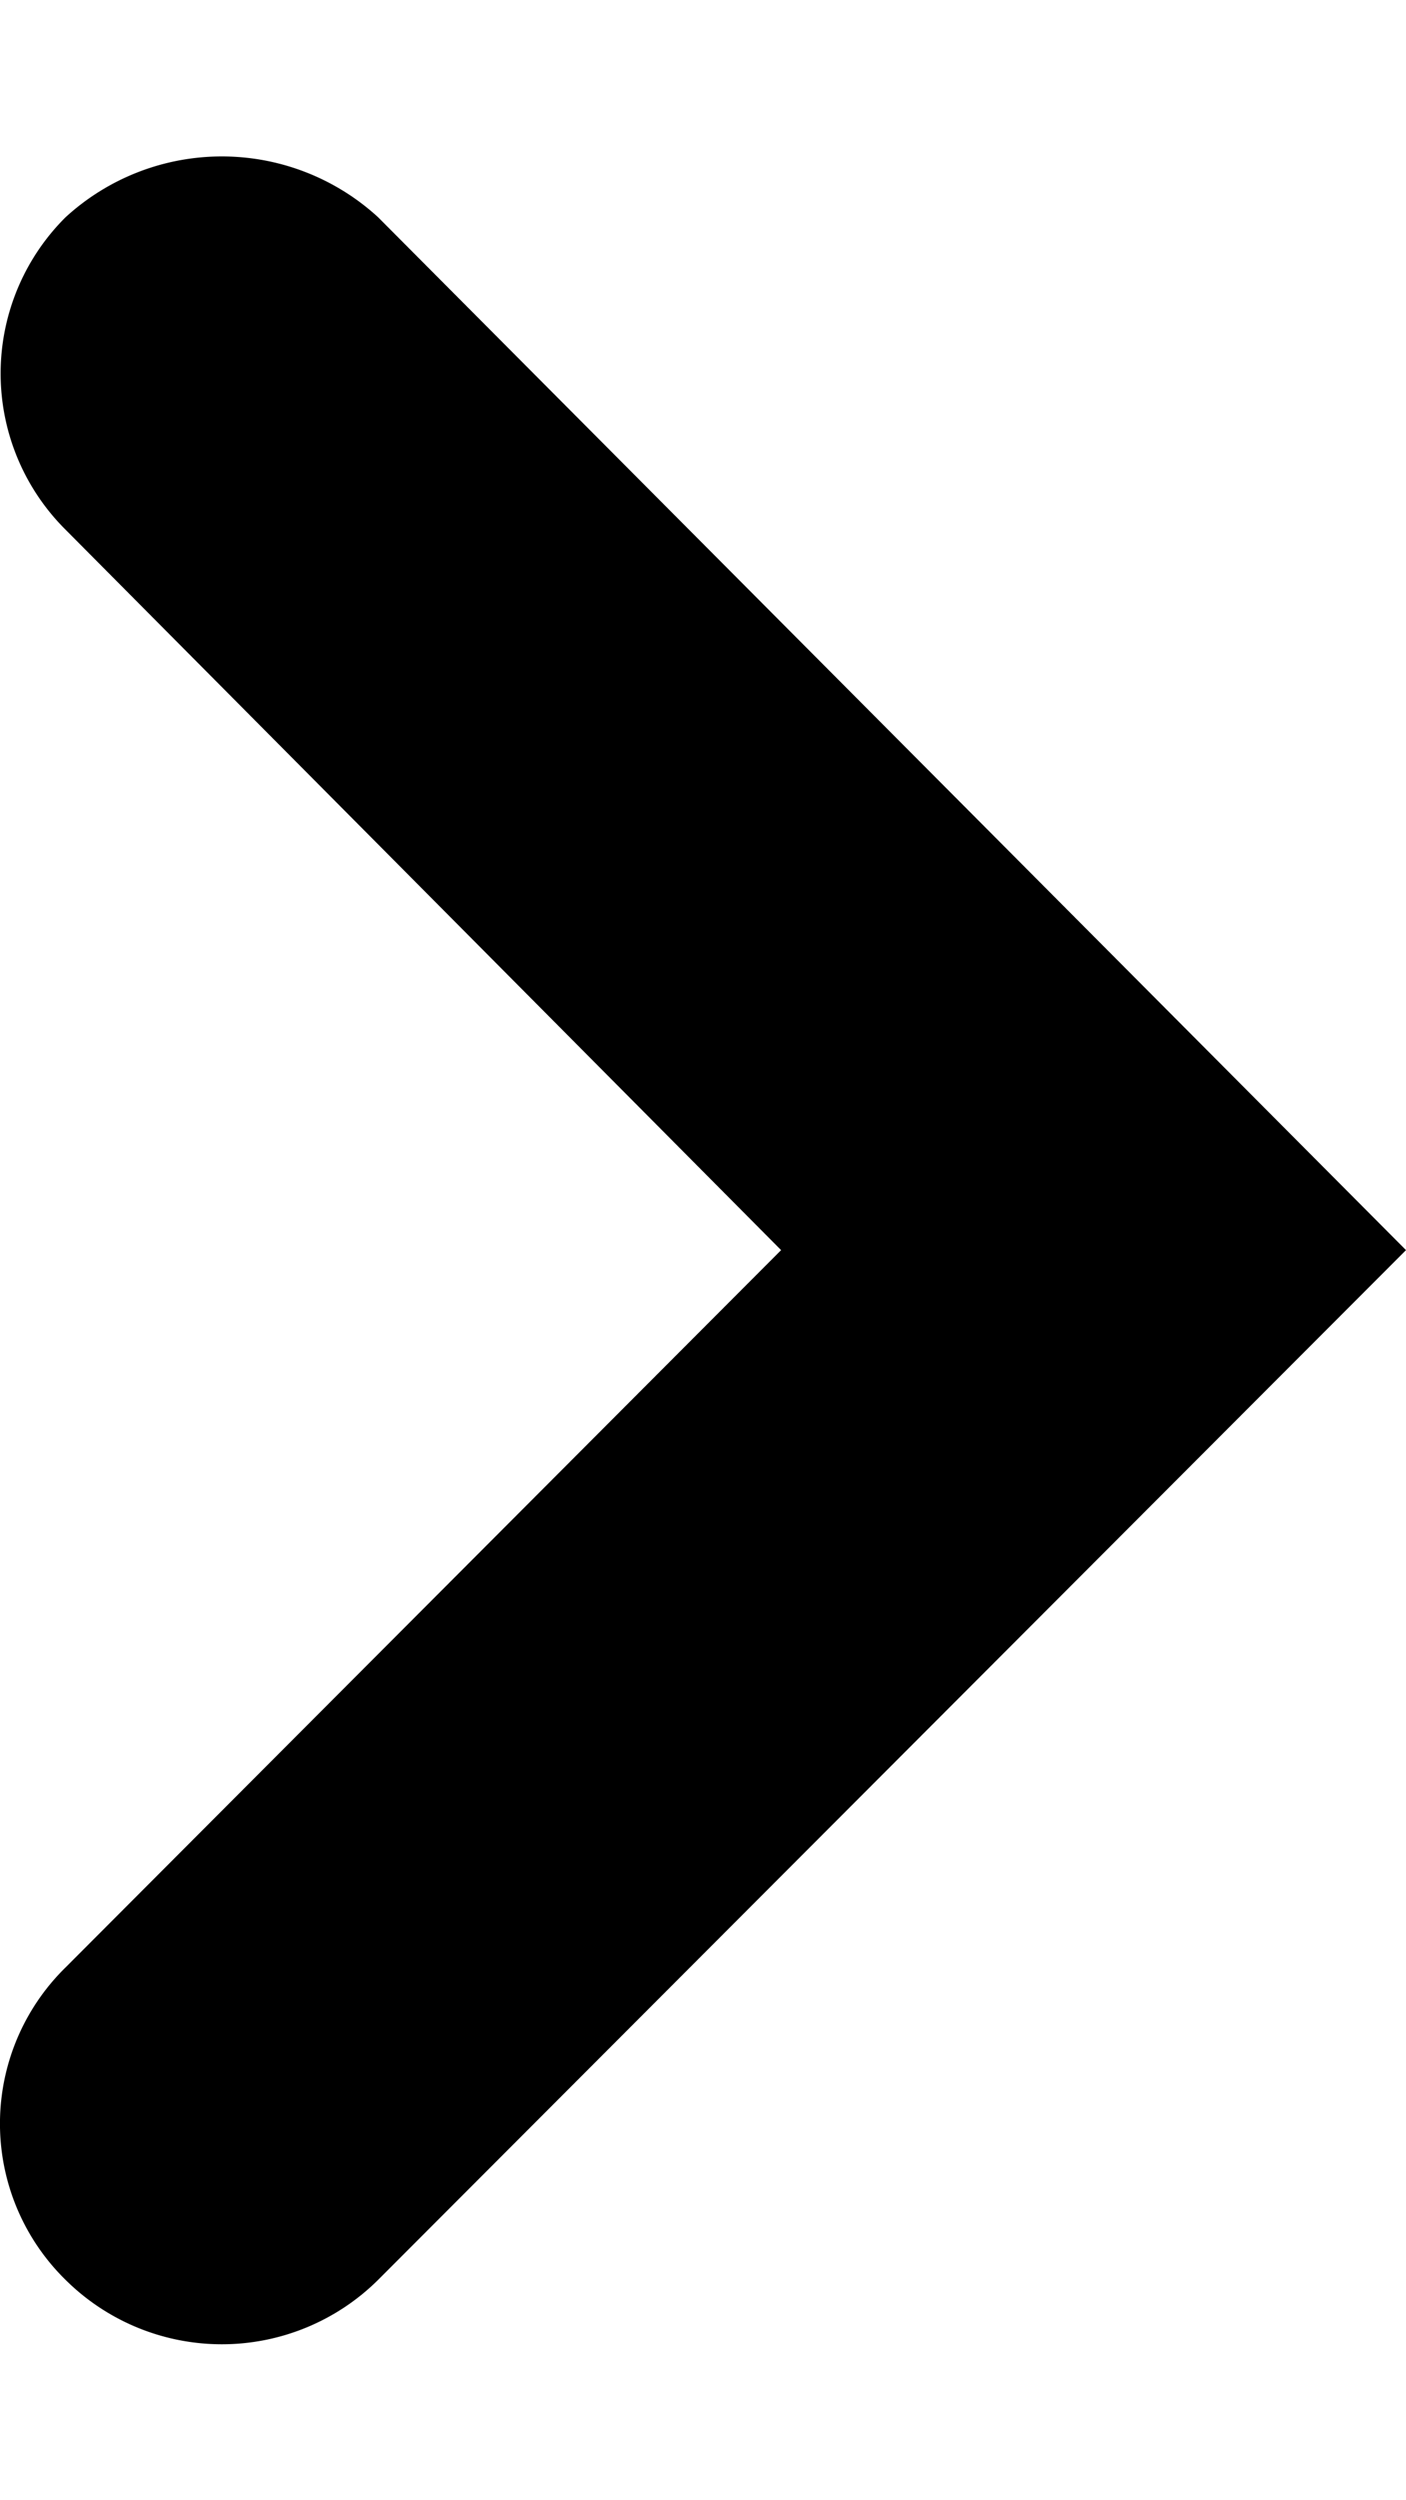 <svg id="Layer_1" data-name="Layer 1" xmlns="http://www.w3.org/2000/svg" width="9" height="16" viewBox="0 0 9 16"><title>LUIicons</title><path d="M.42,3.39a1.41,1.41,0,0,1,0-2,1.48,1.48,0,0,1,2,0L9,8,2.42,14.59a1.42,1.42,0,0,1-2,0,1.4,1.4,0,0,1,0-2L5,8Z"/></svg>